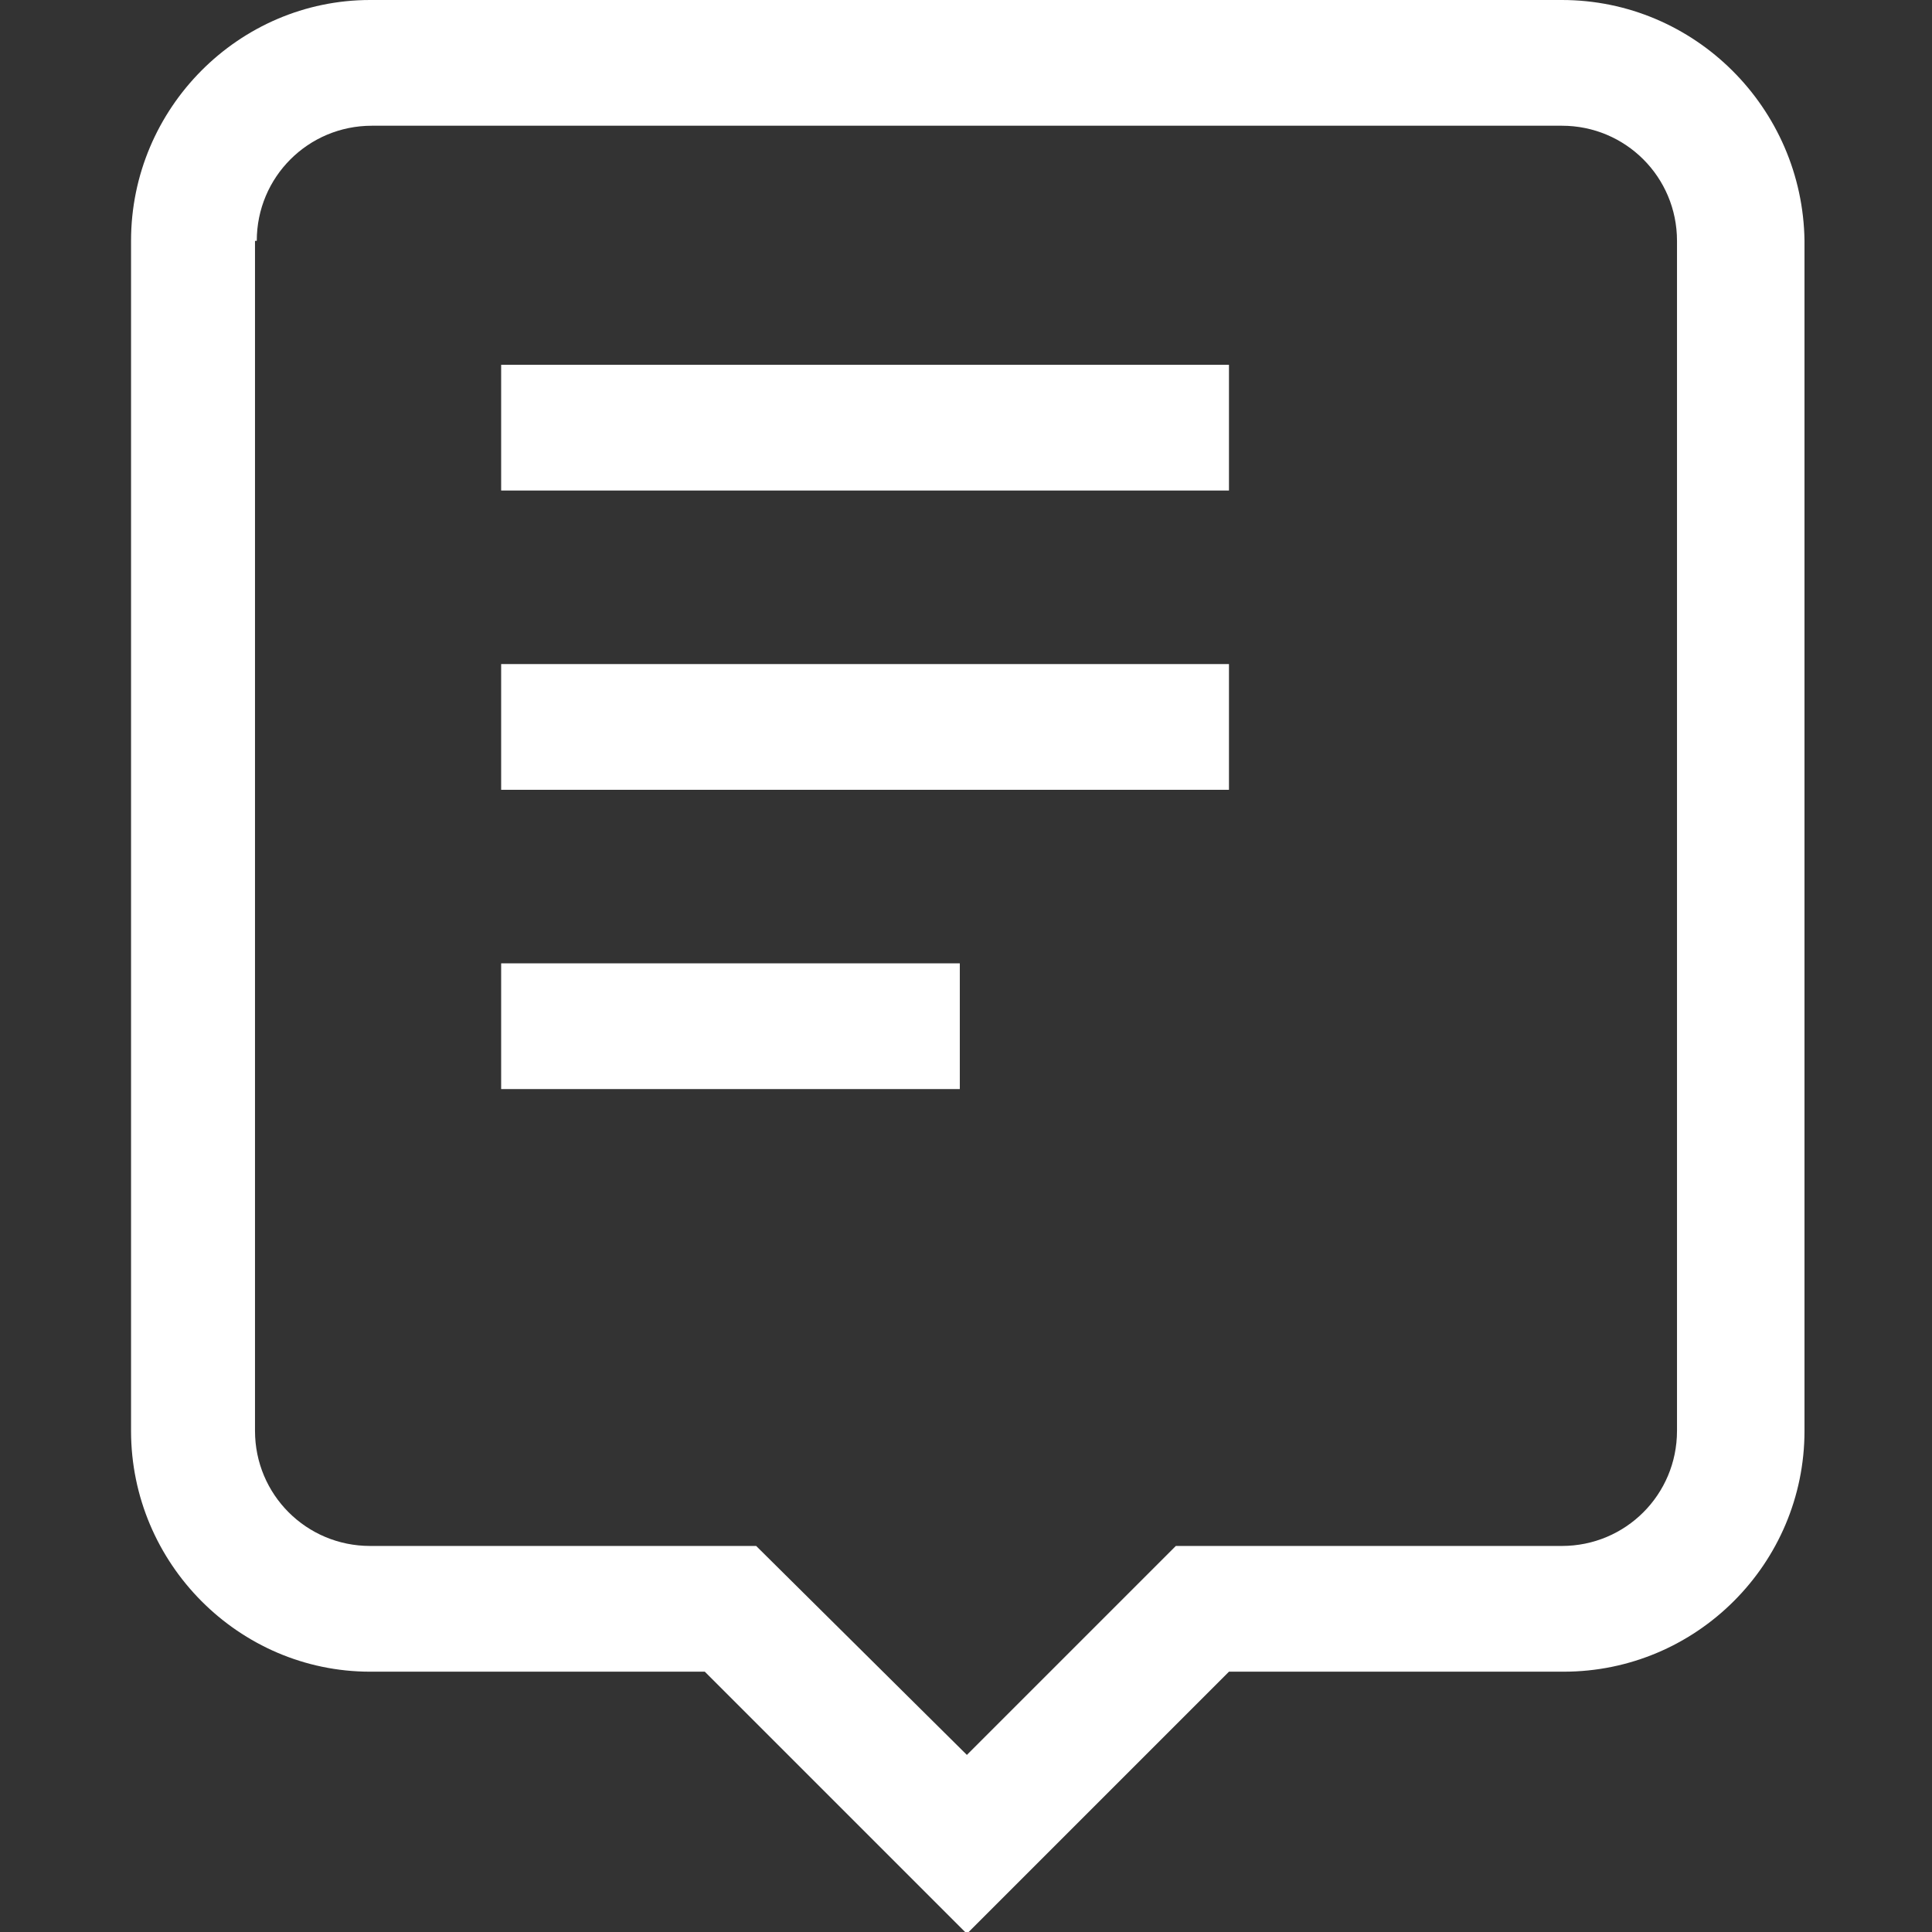 <?xml version="1.0" encoding="utf-8"?>
<!-- Generator: Adobe Illustrator 27.0.1, SVG Export Plug-In . SVG Version: 6.00 Build 0)  -->
<svg version="1.1" id="Ebene_1" xmlns="http://www.w3.org/2000/svg" xmlns:xlink="http://www.w3.org/1999/xlink" x="0px" y="0px"
	 viewBox="0 0 109.1 109.1" style="enable-background:new 0 0 109.1 109.1;" xml:space="preserve">
<rect x="0" y="0" width="109.1" height="109.1" fill="#333333" stroke="none"/>
<style type="text/css">
	.st0{fill:#FFFFFF;}
</style>
<g>
	<path class="st0" d="M20.9,94.4h18.9l14.8,14.8l14.8-14.8h18.9c7.5,0,13.6-6.1,13.6-13.6V13.6C101.8,6.1,95.7,0,88.2,0H20.9
		C13.5,0,7.4,6.1,7.4,13.6v67.2C7.4,88.3,13.5,94.4,20.9,94.4z M14.5,13.6c0-3.6,2.9-6.5,6.5-6.5h67.2c3.6,0,6.5,2.9,6.5,6.5v67.2
		c0,3.6-2.9,6.5-6.5,6.5H66.4L54.6,99.1L42.7,87.3H20.9c-3.6,0-6.5-2.9-6.5-6.5V13.6z"/>
	<rect x="28.3" y="20.6" class="st0" width="41.1" height="7.1"/>
	<rect x="28.3" y="37.5" class="st0" width="41.1" height="7.1"/>
	<rect x="28.3" y="54.4" class="st0" width="25.9" height="7.1"/>
</g>
</svg>
